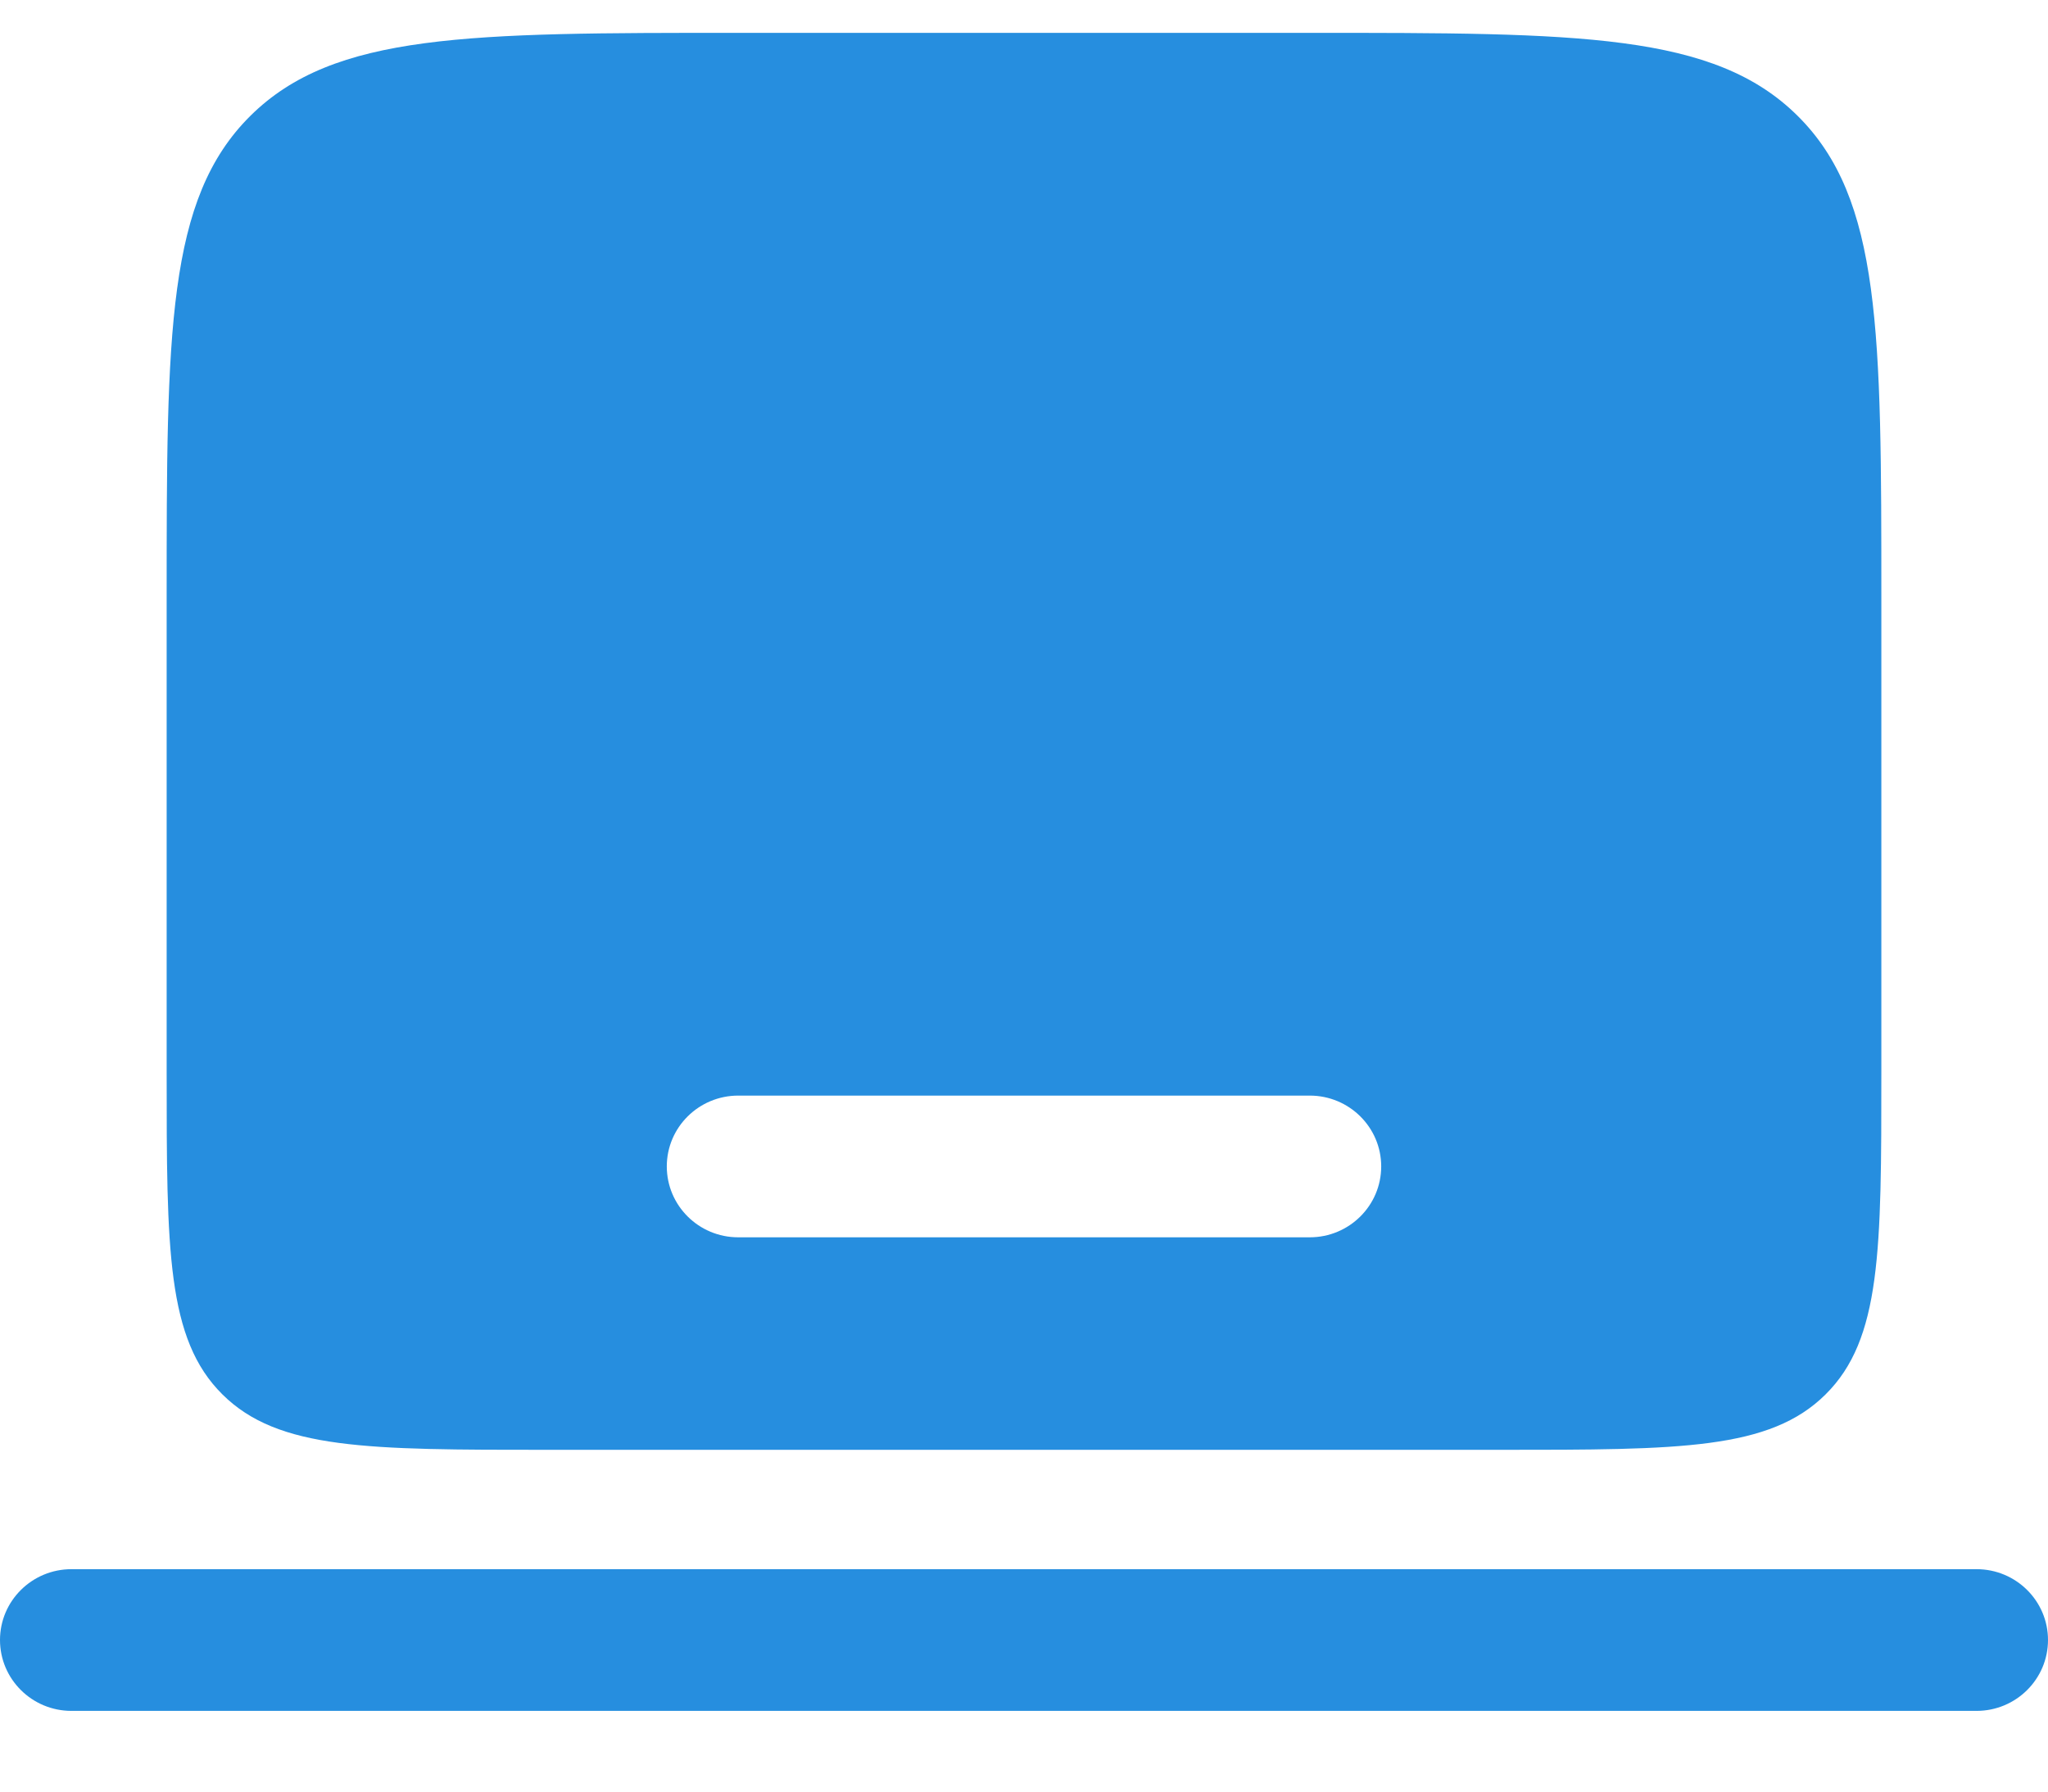 <?xml version="1.0" encoding="UTF-8"?> <svg xmlns="http://www.w3.org/2000/svg" width="24" height="21" viewBox="0 0 24 21" fill="none"><path fill-rule="evenodd" clip-rule="evenodd" d="M0 19.223C0 18.765 0.375 18.393 0.837 18.393H23.163C23.625 18.393 24 18.765 24 19.223C24 19.682 23.625 20.054 23.163 20.054H0.837C0.375 20.054 0 19.682 0 19.223Z" fill="#268EDF"></path><path fill-rule="evenodd" clip-rule="evenodd" d="M2.934 1.358C1.953 2.331 1.953 3.897 1.953 7.028V12.565C1.953 14.653 1.953 15.697 2.607 16.345C3.261 16.994 4.314 16.994 6.419 16.994H17.581C19.686 16.994 20.739 16.994 21.393 16.345C22.047 15.697 22.047 14.653 22.047 12.565V7.028C22.047 3.897 22.047 2.331 21.066 1.358C20.085 0.385 18.506 0.385 15.349 0.385H8.651C5.494 0.385 3.915 0.385 2.934 1.358ZM7.814 13.672C7.814 13.214 8.189 12.842 8.651 12.842H15.349C15.811 12.842 16.186 13.214 16.186 13.672C16.186 14.131 15.811 14.503 15.349 14.503H8.651C8.189 14.503 7.814 14.131 7.814 13.672Z" fill="#268EDF"></path></svg> 